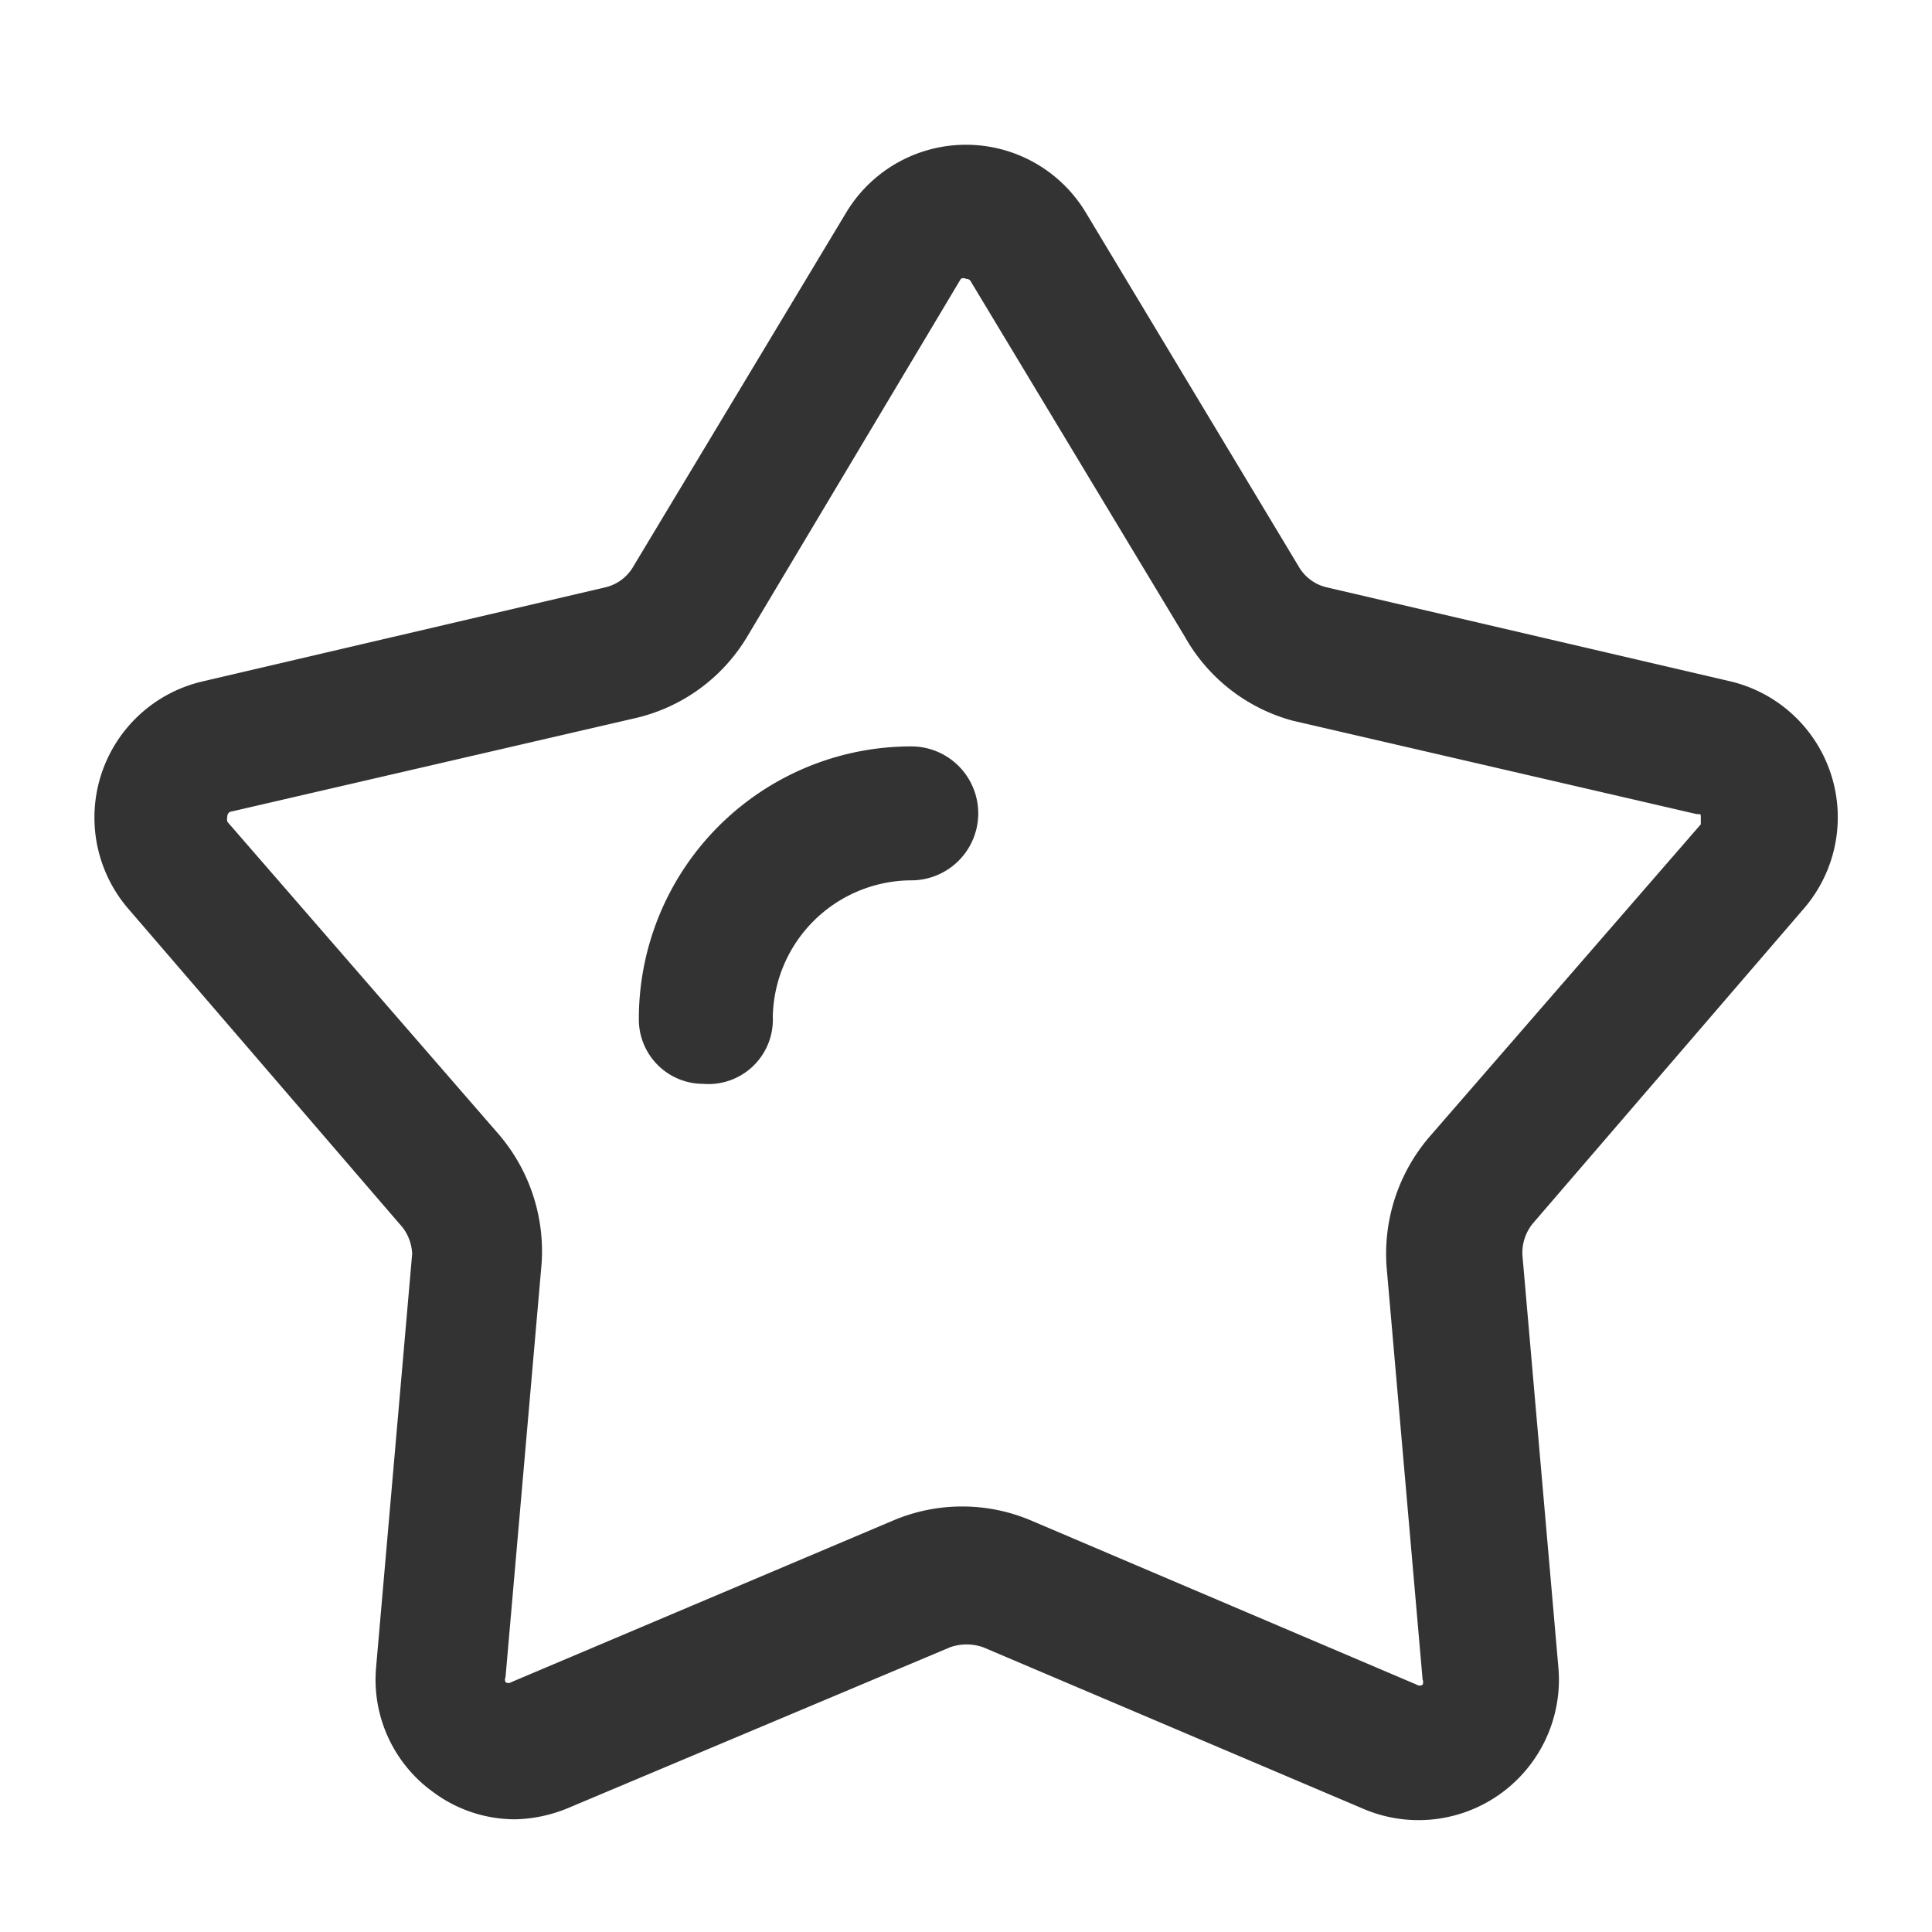 <svg id="图层_2" data-name="图层 2" xmlns="http://www.w3.org/2000/svg" viewBox="0 0 30 30"><defs><style>.cls-1{fill:#333;}</style></defs><title>画板 2 副本 10</title><path class="cls-1" d="M8,28.25a2.13,2.13,0,0,1-1.27-.42,2.15,2.15,0,0,1-.89-1.94l.56-6.42A.72.72,0,0,0,6.2,19L2,14.12a2.17,2.17,0,0,1,1.15-3.54L9.4,9.12a.68.68,0,0,0,.42-.3L13.14,3.3a2.17,2.17,0,0,1,3.72,0l3.32,5.52a.68.68,0,0,0,.42.3l6.27,1.46A2.17,2.17,0,0,1,28,14.12L23.8,19a.72.72,0,0,0-.16.49l.56,6.42a2.18,2.18,0,0,1-3,2.19l-5.93-2.52a.77.77,0,0,0-.52,0h0L8.81,28.08A2.26,2.26,0,0,1,8,28.25ZM15,4.33a.08.08,0,0,0-.08,0L11.6,9.89a2.74,2.74,0,0,1-1.73,1.26L3.6,12.6s-.06,0-.07.07,0,.07,0,.09l4.22,4.86a2.79,2.79,0,0,1,.66,2l-.56,6.42a.1.1,0,0,0,0,.08.08.08,0,0,0,.09,0l5.93-2.51h0a2.74,2.74,0,0,1,2.14,0L22,26.16a.08.08,0,0,0,.09,0,.1.1,0,0,0,0-.08l-.56-6.42a2.79,2.79,0,0,1,.66-2l4.22-4.86s0,0,0-.09,0-.06-.07-.07l-6.27-1.45A2.74,2.74,0,0,1,18.4,9.89L15.08,4.38A.08.08,0,0,0,15,4.33Zm-.66,20.28Z"/><path class="cls-1" d="M10.92,16.83a1,1,0,0,1-1-1,4.23,4.23,0,0,1,4.23-4.24,1,1,0,1,1,0,2.08A2.16,2.16,0,0,0,12,15.79,1,1,0,0,1,10.92,16.83Z"/></svg>